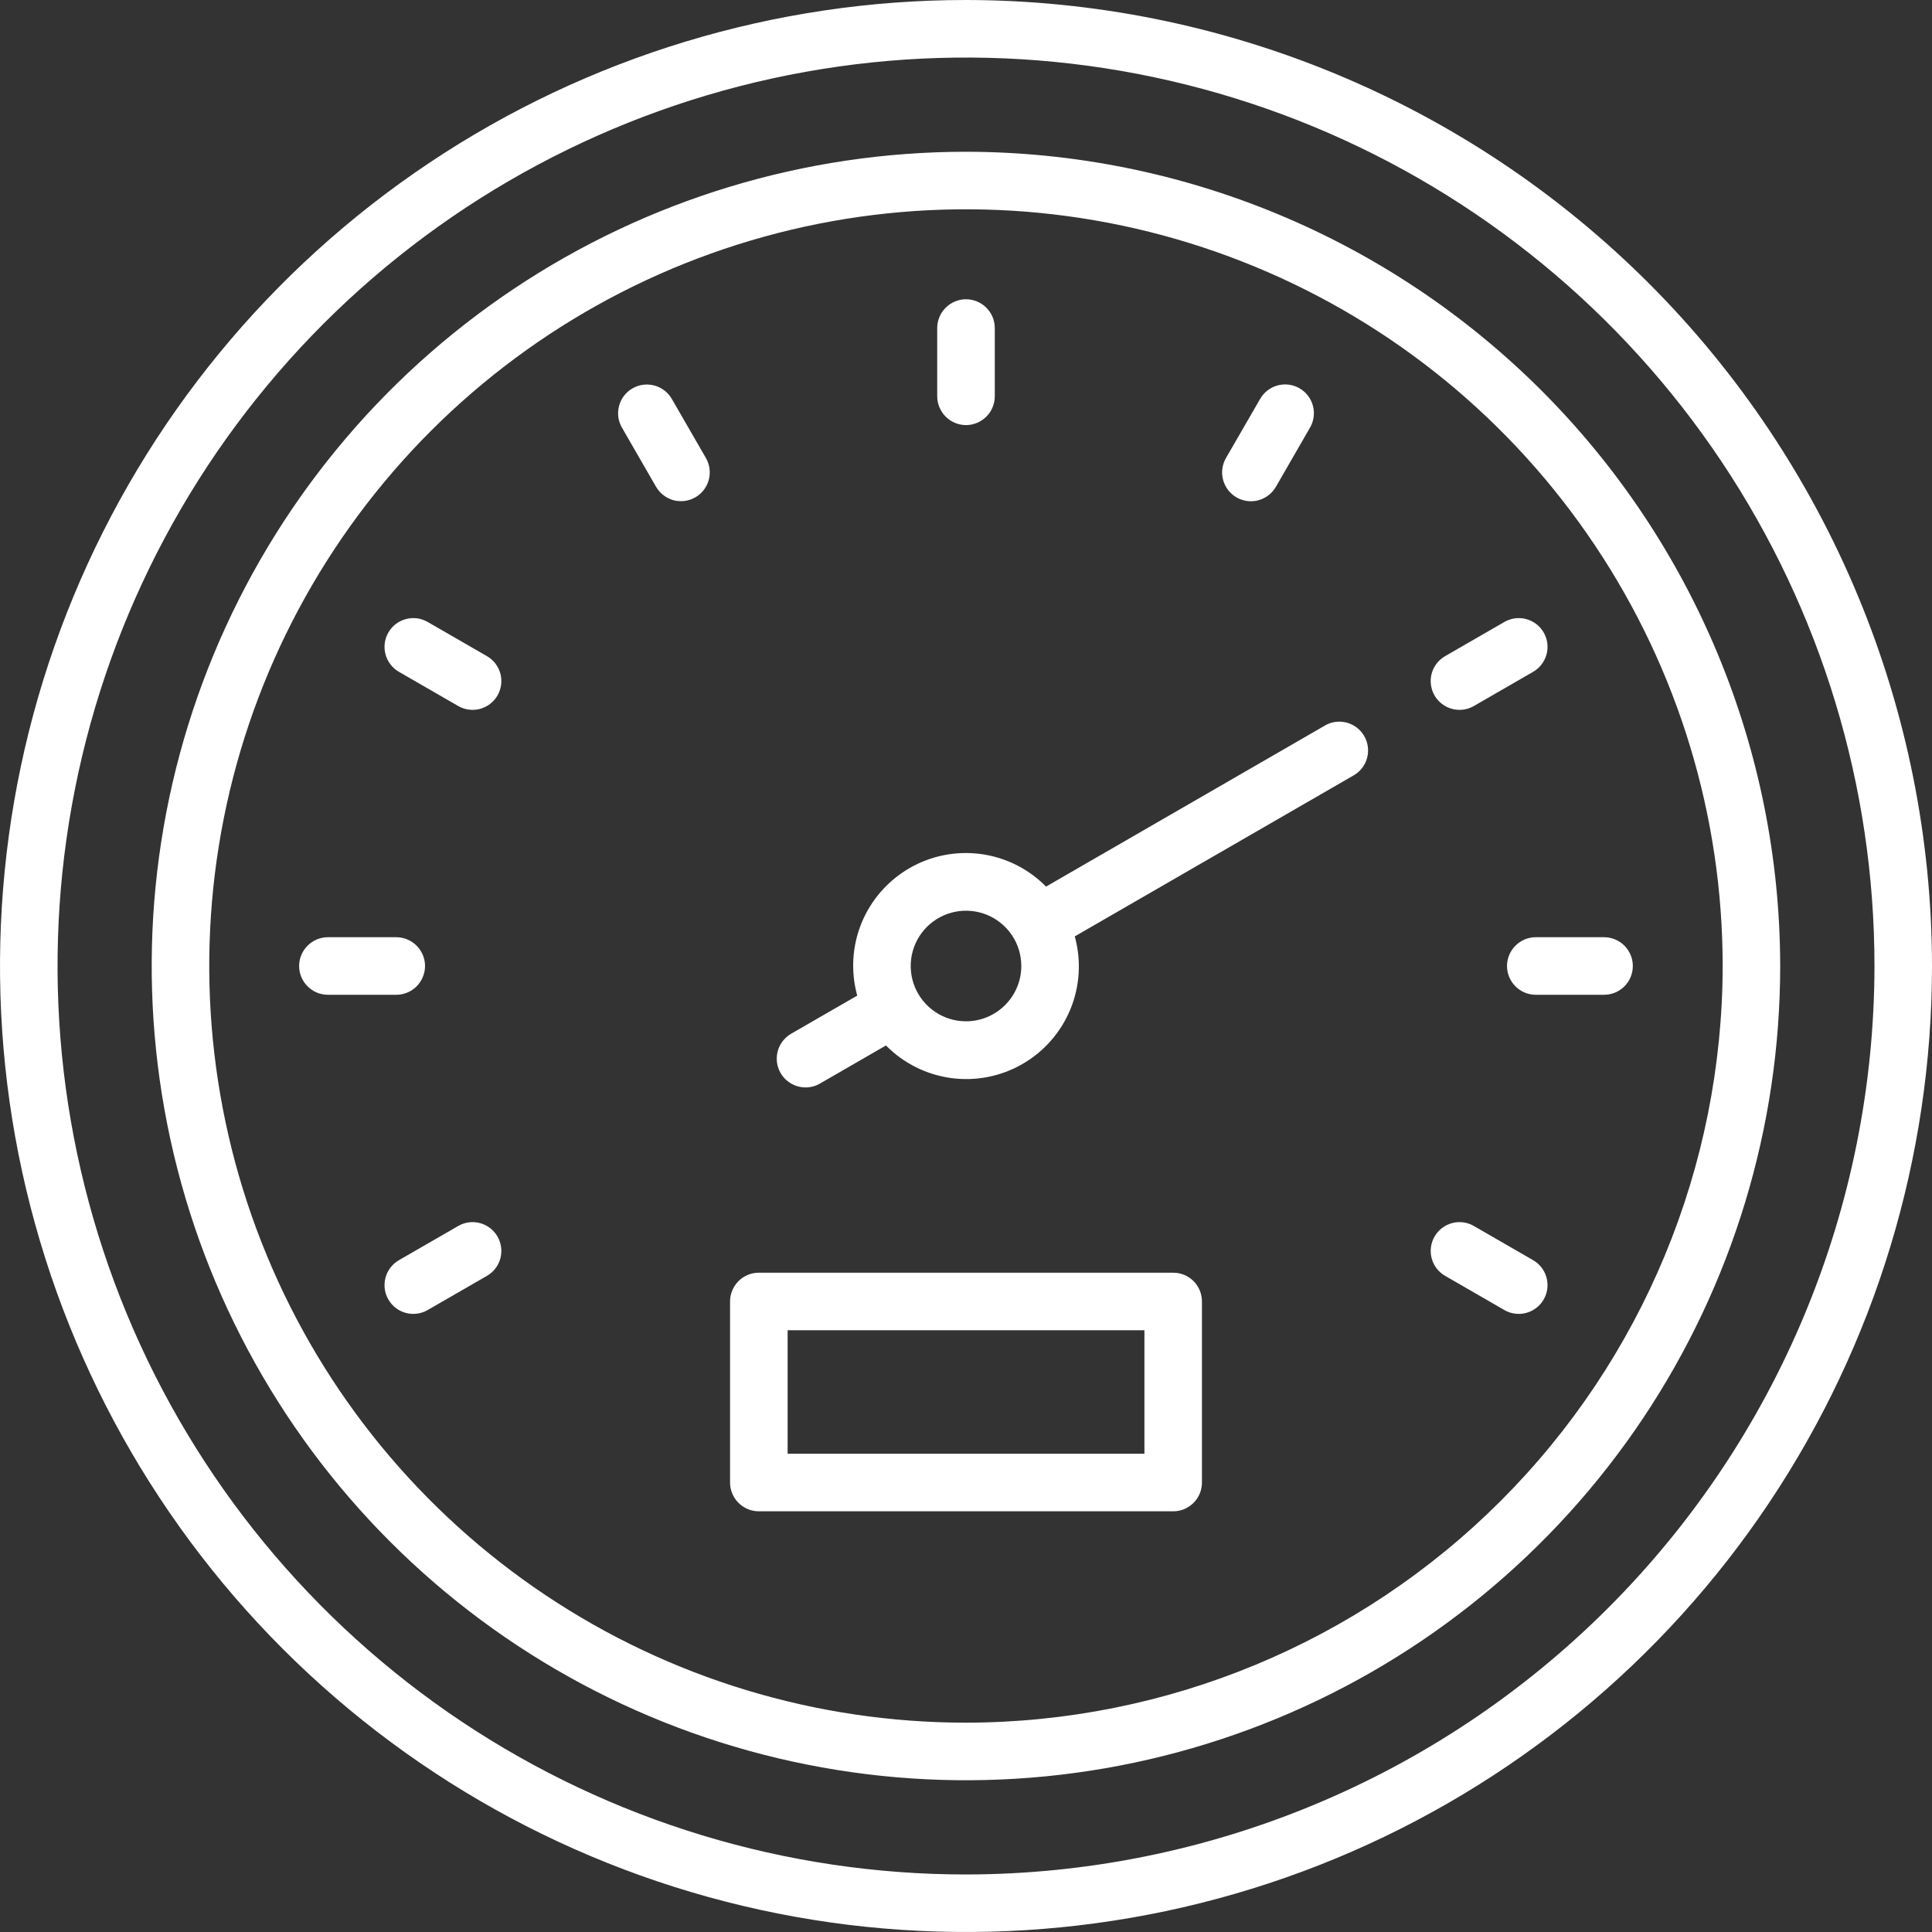 <?xml version="1.0" encoding="UTF-8"?> <svg xmlns="http://www.w3.org/2000/svg" width="40" height="40" viewBox="0 0 40 40" fill="none"><rect x="0" y="0" width="40" height="40" fill="#333333" stroke="none"/><path d="M20 0C16.044 0 12.178 1.173 8.889 3.371C5.6 5.568 3.036 8.692 1.522 12.346C0.009 16.001 -0.387 20.022 0.384 23.902C1.156 27.781 3.061 31.345 5.858 34.142C8.655 36.939 12.219 38.844 16.098 39.616C19.978 40.387 23.999 39.991 27.654 38.478C31.308 36.964 34.432 34.4 36.629 31.111C38.827 27.822 40 23.956 40 20C39.994 14.697 37.885 9.614 34.136 5.864C30.386 2.115 25.302 0.006 20 0ZM20 38.809C16.28 38.809 12.644 37.705 9.551 35.639C6.458 33.572 4.047 30.634 2.623 27.198C1.2 23.761 0.827 19.979 1.553 16.331C2.279 12.682 4.07 9.331 6.7 6.7C9.331 4.07 12.682 2.279 16.331 1.553C19.979 0.827 23.761 1.2 27.198 2.623C30.634 4.047 33.572 6.458 35.639 9.551C37.705 12.644 38.809 16.28 38.809 20C38.803 24.987 36.819 29.767 33.293 33.293C29.767 36.819 24.987 38.803 20 38.809Z" fill="white"></path><path d="M19.999 3.142C16.665 3.142 13.405 4.13 10.633 5.983C7.861 7.835 5.7 10.468 4.424 13.549C3.148 16.629 2.814 20.018 3.465 23.289C4.115 26.559 5.721 29.563 8.078 31.92C10.436 34.278 13.44 35.884 16.71 36.534C19.98 37.185 23.37 36.851 26.45 35.575C29.531 34.299 32.163 32.138 34.016 29.366C35.868 26.593 36.857 23.334 36.857 20C36.852 15.53 35.074 11.245 31.914 8.085C28.753 4.924 24.468 3.147 19.999 3.142ZM19.999 35.666C16.9 35.666 13.871 34.748 11.295 33.026C8.719 31.305 6.71 28.858 5.525 25.995C4.339 23.133 4.029 19.982 4.633 16.943C5.238 13.904 6.73 11.113 8.921 8.922C11.112 6.731 13.903 5.239 16.942 4.634C19.982 4.03 23.131 4.34 25.994 5.526C28.857 6.711 31.304 8.719 33.025 11.296C34.747 13.872 35.666 16.901 35.666 20C35.661 24.153 34.009 28.136 31.072 31.073C28.135 34.01 24.152 35.662 19.999 35.666Z" fill="white"></path><path d="M20 8.801C20.078 8.801 20.156 8.785 20.228 8.755C20.3 8.725 20.366 8.681 20.421 8.626C20.477 8.571 20.521 8.505 20.55 8.433C20.581 8.361 20.596 8.283 20.596 8.205V6.792C20.596 6.634 20.533 6.482 20.421 6.371C20.31 6.259 20.158 6.196 20 6.196C19.842 6.196 19.691 6.259 19.579 6.371C19.467 6.482 19.404 6.634 19.404 6.792V8.205C19.404 8.283 19.42 8.361 19.45 8.433C19.48 8.505 19.523 8.571 19.579 8.626C19.634 8.682 19.7 8.725 19.772 8.755C19.844 8.785 19.922 8.801 20 8.801Z" fill="white"></path><path d="M33.21 19.404H31.797C31.639 19.404 31.487 19.467 31.376 19.579C31.264 19.691 31.201 19.842 31.201 20C31.201 20.158 31.264 20.31 31.376 20.421C31.487 20.533 31.639 20.596 31.797 20.596H33.21C33.368 20.596 33.52 20.533 33.632 20.421C33.743 20.31 33.806 20.158 33.806 20C33.806 19.842 33.743 19.691 33.632 19.579C33.52 19.467 33.368 19.404 33.21 19.404Z" fill="white"></path><path d="M8.8 20C8.8 19.842 8.737 19.691 8.625 19.579C8.513 19.467 8.362 19.404 8.204 19.404H6.789C6.631 19.404 6.48 19.467 6.368 19.579C6.256 19.691 6.193 19.842 6.193 20C6.193 20.158 6.256 20.31 6.368 20.421C6.48 20.533 6.631 20.596 6.789 20.596H8.203C8.281 20.596 8.358 20.581 8.431 20.551C8.503 20.521 8.569 20.477 8.625 20.422C8.68 20.366 8.724 20.301 8.754 20.228C8.784 20.156 8.8 20.078 8.8 20Z" fill="white"></path><path d="M13.911 8.262C13.872 8.194 13.82 8.134 13.758 8.086C13.695 8.038 13.624 8.002 13.549 7.982C13.473 7.961 13.394 7.956 13.316 7.966C13.238 7.976 13.163 8.001 13.095 8.041C13.027 8.08 12.967 8.132 12.919 8.195C12.872 8.257 12.837 8.328 12.817 8.404C12.797 8.48 12.792 8.56 12.802 8.637C12.813 8.715 12.839 8.79 12.879 8.858L13.585 10.082C13.665 10.217 13.795 10.316 13.947 10.357C14.099 10.397 14.261 10.375 14.397 10.296C14.533 10.218 14.633 10.088 14.674 9.937C14.715 9.785 14.695 9.623 14.617 9.486L13.911 8.262Z" fill="white"></path><path d="M30.218 14.697C30.322 14.697 30.425 14.669 30.515 14.617L31.739 13.911C31.807 13.872 31.867 13.82 31.915 13.758C31.963 13.695 31.999 13.624 32.019 13.549C32.04 13.473 32.045 13.394 32.035 13.316C32.025 13.238 32 13.163 31.96 13.095C31.921 13.027 31.869 12.967 31.806 12.919C31.744 12.872 31.673 12.837 31.597 12.817C31.521 12.797 31.442 12.792 31.364 12.802C31.286 12.813 31.211 12.839 31.143 12.879L29.919 13.585C29.805 13.651 29.717 13.752 29.666 13.873C29.616 13.994 29.607 14.129 29.642 14.256C29.675 14.382 29.75 14.494 29.855 14.574C29.959 14.654 30.087 14.697 30.218 14.697Z" fill="white"></path><path d="M9.486 25.383L8.262 26.089C8.194 26.128 8.134 26.18 8.086 26.242C8.038 26.304 8.002 26.375 7.982 26.451C7.961 26.527 7.956 26.606 7.966 26.684C7.976 26.762 8.001 26.837 8.041 26.905C8.08 26.973 8.132 27.033 8.195 27.08C8.257 27.128 8.328 27.163 8.404 27.183C8.48 27.203 8.56 27.208 8.637 27.197C8.715 27.187 8.79 27.161 8.858 27.121L10.082 26.415C10.219 26.336 10.319 26.206 10.36 26.053C10.4 25.9 10.379 25.738 10.3 25.601C10.221 25.464 10.091 25.364 9.938 25.323C9.786 25.282 9.623 25.303 9.486 25.383Z" fill="white"></path><path d="M10.082 13.585L8.858 12.879C8.79 12.839 8.715 12.813 8.637 12.802C8.56 12.792 8.48 12.797 8.404 12.817C8.328 12.837 8.257 12.872 8.195 12.919C8.132 12.967 8.08 13.027 8.041 13.095C8.001 13.163 7.976 13.238 7.966 13.316C7.956 13.394 7.961 13.473 7.982 13.549C8.002 13.624 8.038 13.695 8.086 13.758C8.134 13.82 8.194 13.872 8.262 13.911L9.486 14.617C9.554 14.656 9.629 14.682 9.706 14.692C9.784 14.702 9.863 14.697 9.938 14.677C10.014 14.656 10.085 14.621 10.147 14.574C10.209 14.526 10.261 14.467 10.3 14.399C10.339 14.331 10.364 14.256 10.375 14.179C10.385 14.101 10.38 14.022 10.36 13.947C10.339 13.871 10.304 13.8 10.257 13.738C10.209 13.676 10.15 13.624 10.082 13.585Z" fill="white"></path><path d="M31.739 26.089L30.515 25.383C30.378 25.303 30.215 25.282 30.063 25.323C29.91 25.364 29.78 25.464 29.701 25.601C29.622 25.738 29.601 25.9 29.641 26.053C29.682 26.206 29.782 26.336 29.919 26.415L31.143 27.121C31.211 27.161 31.286 27.187 31.363 27.197C31.441 27.208 31.52 27.203 31.596 27.183C31.672 27.163 31.744 27.128 31.806 27.08C31.869 27.033 31.921 26.973 31.96 26.905C31.999 26.837 32.025 26.762 32.035 26.684C32.045 26.606 32.04 26.527 32.019 26.451C31.999 26.375 31.963 26.304 31.915 26.242C31.867 26.18 31.807 26.128 31.739 26.089Z" fill="white"></path><path d="M25.601 10.298C25.691 10.35 25.793 10.378 25.898 10.378C26.003 10.378 26.105 10.35 26.196 10.298C26.287 10.246 26.362 10.171 26.415 10.08L27.121 8.856C27.161 8.788 27.187 8.713 27.197 8.635C27.208 8.558 27.203 8.478 27.183 8.402C27.163 8.326 27.128 8.255 27.08 8.193C27.033 8.13 26.973 8.078 26.905 8.039C26.837 8 26.762 7.974 26.684 7.964C26.606 7.954 26.527 7.959 26.451 7.98C26.375 8 26.304 8.036 26.242 8.084C26.18 8.132 26.128 8.192 26.089 8.26L25.382 9.484C25.303 9.621 25.282 9.784 25.323 9.936C25.364 10.089 25.464 10.219 25.601 10.298Z" fill="white"></path><path d="M24.29 26.35H15.711C15.553 26.35 15.401 26.412 15.29 26.524C15.178 26.636 15.115 26.787 15.115 26.945V30.694C15.115 30.852 15.178 31.004 15.29 31.115C15.402 31.227 15.553 31.29 15.711 31.29H24.29C24.448 31.29 24.599 31.227 24.711 31.115C24.823 31.004 24.885 30.852 24.885 30.694V26.944C24.885 26.787 24.822 26.635 24.711 26.524C24.599 26.412 24.448 26.35 24.29 26.35ZM23.694 30.098H16.307V27.541H23.694V30.098Z" fill="white"></path><path d="M27.434 15.02L21.657 18.356C21.295 17.988 20.821 17.751 20.309 17.682C19.797 17.613 19.277 17.715 18.83 17.974C18.383 18.232 18.034 18.631 17.838 19.108C17.642 19.586 17.611 20.115 17.748 20.613L16.38 21.402C16.267 21.468 16.178 21.569 16.127 21.69C16.077 21.812 16.068 21.946 16.102 22.073C16.137 22.2 16.211 22.312 16.316 22.391C16.42 22.471 16.547 22.514 16.679 22.514C16.783 22.514 16.886 22.487 16.976 22.434L18.343 21.645C18.705 22.013 19.18 22.25 19.691 22.32C20.203 22.389 20.723 22.287 21.171 22.028C21.618 21.77 21.967 21.37 22.163 20.892C22.358 20.415 22.39 19.885 22.252 19.387L28.03 16.051C28.166 15.972 28.265 15.841 28.305 15.689C28.345 15.537 28.323 15.376 28.245 15.239C28.166 15.103 28.037 15.003 27.885 14.962C27.733 14.921 27.571 14.941 27.434 15.019V15.02ZM20 21.145C19.773 21.145 19.552 21.078 19.364 20.952C19.176 20.826 19.029 20.647 18.942 20.438C18.856 20.229 18.833 19.999 18.877 19.777C18.921 19.555 19.03 19.351 19.19 19.191C19.351 19.03 19.555 18.921 19.777 18.877C19.999 18.833 20.229 18.856 20.438 18.942C20.647 19.029 20.826 19.176 20.952 19.364C21.078 19.552 21.145 19.774 21.145 20C21.145 20.304 21.024 20.595 20.809 20.809C20.595 21.024 20.303 21.145 20 21.145Z" fill="white"></path></svg> 